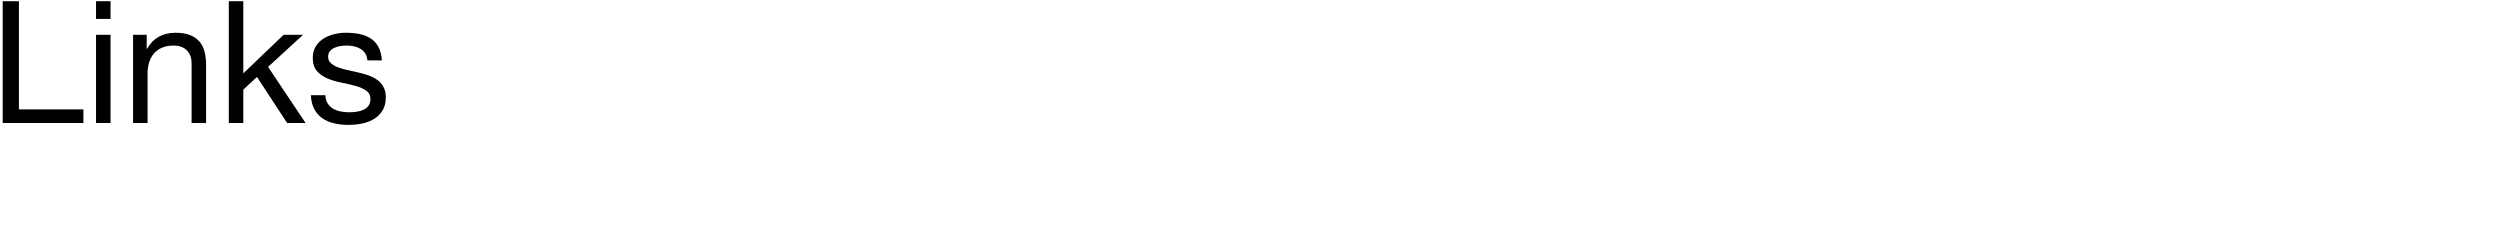 <?xml version="1.0" encoding="utf-8"?>
<!-- Generator: Adobe Illustrator 14.0.0, SVG Export Plug-In  -->
<!DOCTYPE svg PUBLIC "-//W3C//DTD SVG 1.1//EN" "http://www.w3.org/Graphics/SVG/1.1/DTD/svg11.dtd">
<svg version="1.1"
	 xmlns="http://www.w3.org/2000/svg" xmlns:xlink="http://www.w3.org/1999/xlink" xmlns:a="http://ns.adobe.com/AdobeSVGViewerExtensions/3.0/"
	 x="0px" y="0px" width="293px" height="27px" viewBox="1.244 2.721 293 27" style="enable-background:new 1.244 2.721 293 27;"
	 xml:space="preserve">
<defs>
</defs>
<g>
	<path d="M3.46,2.86v12.68h7.56v1.6H1.56V2.86H3.46z"/>
	<path d="M12.5,4.939V2.86h1.7v2.08H12.5z M14.2,6.8v10.34h-1.7V6.8H14.2z"/>
	<path d="M18.439,6.8v1.64h0.04c0.707-1.253,1.827-1.88,3.36-1.88c0.68,0,1.247,0.094,1.7,0.28c0.453,0.187,0.82,0.447,1.1,0.78
		c0.28,0.333,0.477,0.73,0.59,1.19s0.17,0.97,0.17,1.53v6.8h-1.7v-7c0-0.64-0.187-1.146-0.56-1.52
		c-0.374-0.373-0.887-0.56-1.54-0.56c-0.52,0-0.97,0.08-1.35,0.24c-0.38,0.16-0.697,0.387-0.95,0.68
		c-0.254,0.293-0.444,0.637-0.57,1.03c-0.127,0.394-0.19,0.823-0.19,1.29v5.84h-1.7V6.8H18.439z"/>
	<path d="M29.76,2.86v8.46l4.72-4.52h2.28l-4.1,3.76l4.4,6.58H34.9l-3.54-5.4l-1.6,1.48v3.92h-1.7V2.86H29.76z"/>
	<path d="M39.64,14.83c0.16,0.26,0.37,0.467,0.63,0.62c0.26,0.153,0.553,0.263,0.88,0.33s0.663,0.1,1.01,0.1
		c0.267,0,0.546-0.02,0.84-0.06c0.293-0.04,0.563-0.113,0.81-0.22c0.247-0.106,0.45-0.263,0.61-0.47c0.16-0.207,0.24-0.47,0.24-0.79
		c0-0.44-0.167-0.773-0.5-1c-0.333-0.227-0.75-0.41-1.25-0.55s-1.043-0.267-1.63-0.38c-0.587-0.113-1.13-0.273-1.63-0.48
		c-0.5-0.207-0.917-0.497-1.25-0.87c-0.333-0.373-0.5-0.893-0.5-1.56c0-0.52,0.117-0.966,0.35-1.34
		c0.233-0.373,0.533-0.677,0.9-0.91c0.367-0.233,0.78-0.406,1.24-0.52c0.46-0.113,0.917-0.17,1.37-0.17
		c0.586,0,1.126,0.05,1.62,0.15c0.493,0.1,0.93,0.273,1.31,0.52c0.38,0.247,0.683,0.58,0.91,1c0.227,0.42,0.36,0.943,0.4,1.57h-1.7
		c-0.027-0.333-0.114-0.61-0.26-0.83c-0.147-0.22-0.333-0.396-0.56-0.53c-0.227-0.133-0.477-0.23-0.75-0.29
		c-0.273-0.06-0.55-0.09-0.83-0.09c-0.253,0-0.51,0.02-0.77,0.06c-0.26,0.04-0.497,0.11-0.71,0.21s-0.387,0.233-0.52,0.4
		c-0.133,0.167-0.2,0.384-0.2,0.65c0,0.293,0.103,0.537,0.31,0.73c0.207,0.193,0.47,0.353,0.79,0.48
		c0.32,0.126,0.68,0.233,1.08,0.32c0.4,0.087,0.8,0.177,1.2,0.27c0.427,0.093,0.843,0.207,1.25,0.34
		c0.407,0.134,0.767,0.31,1.08,0.53c0.313,0.22,0.566,0.497,0.76,0.83c0.193,0.333,0.29,0.747,0.29,1.24
		c0,0.627-0.13,1.147-0.39,1.56c-0.26,0.414-0.6,0.747-1.02,1c-0.42,0.253-0.894,0.431-1.42,0.53s-1.05,0.149-1.57,0.149
		c-0.573,0-1.12-0.06-1.64-0.18s-0.98-0.316-1.38-0.59s-0.72-0.633-0.96-1.08c-0.24-0.447-0.374-0.99-0.4-1.63h1.7
		C39.393,14.253,39.479,14.57,39.64,14.83z"/>
</g>
</svg>
